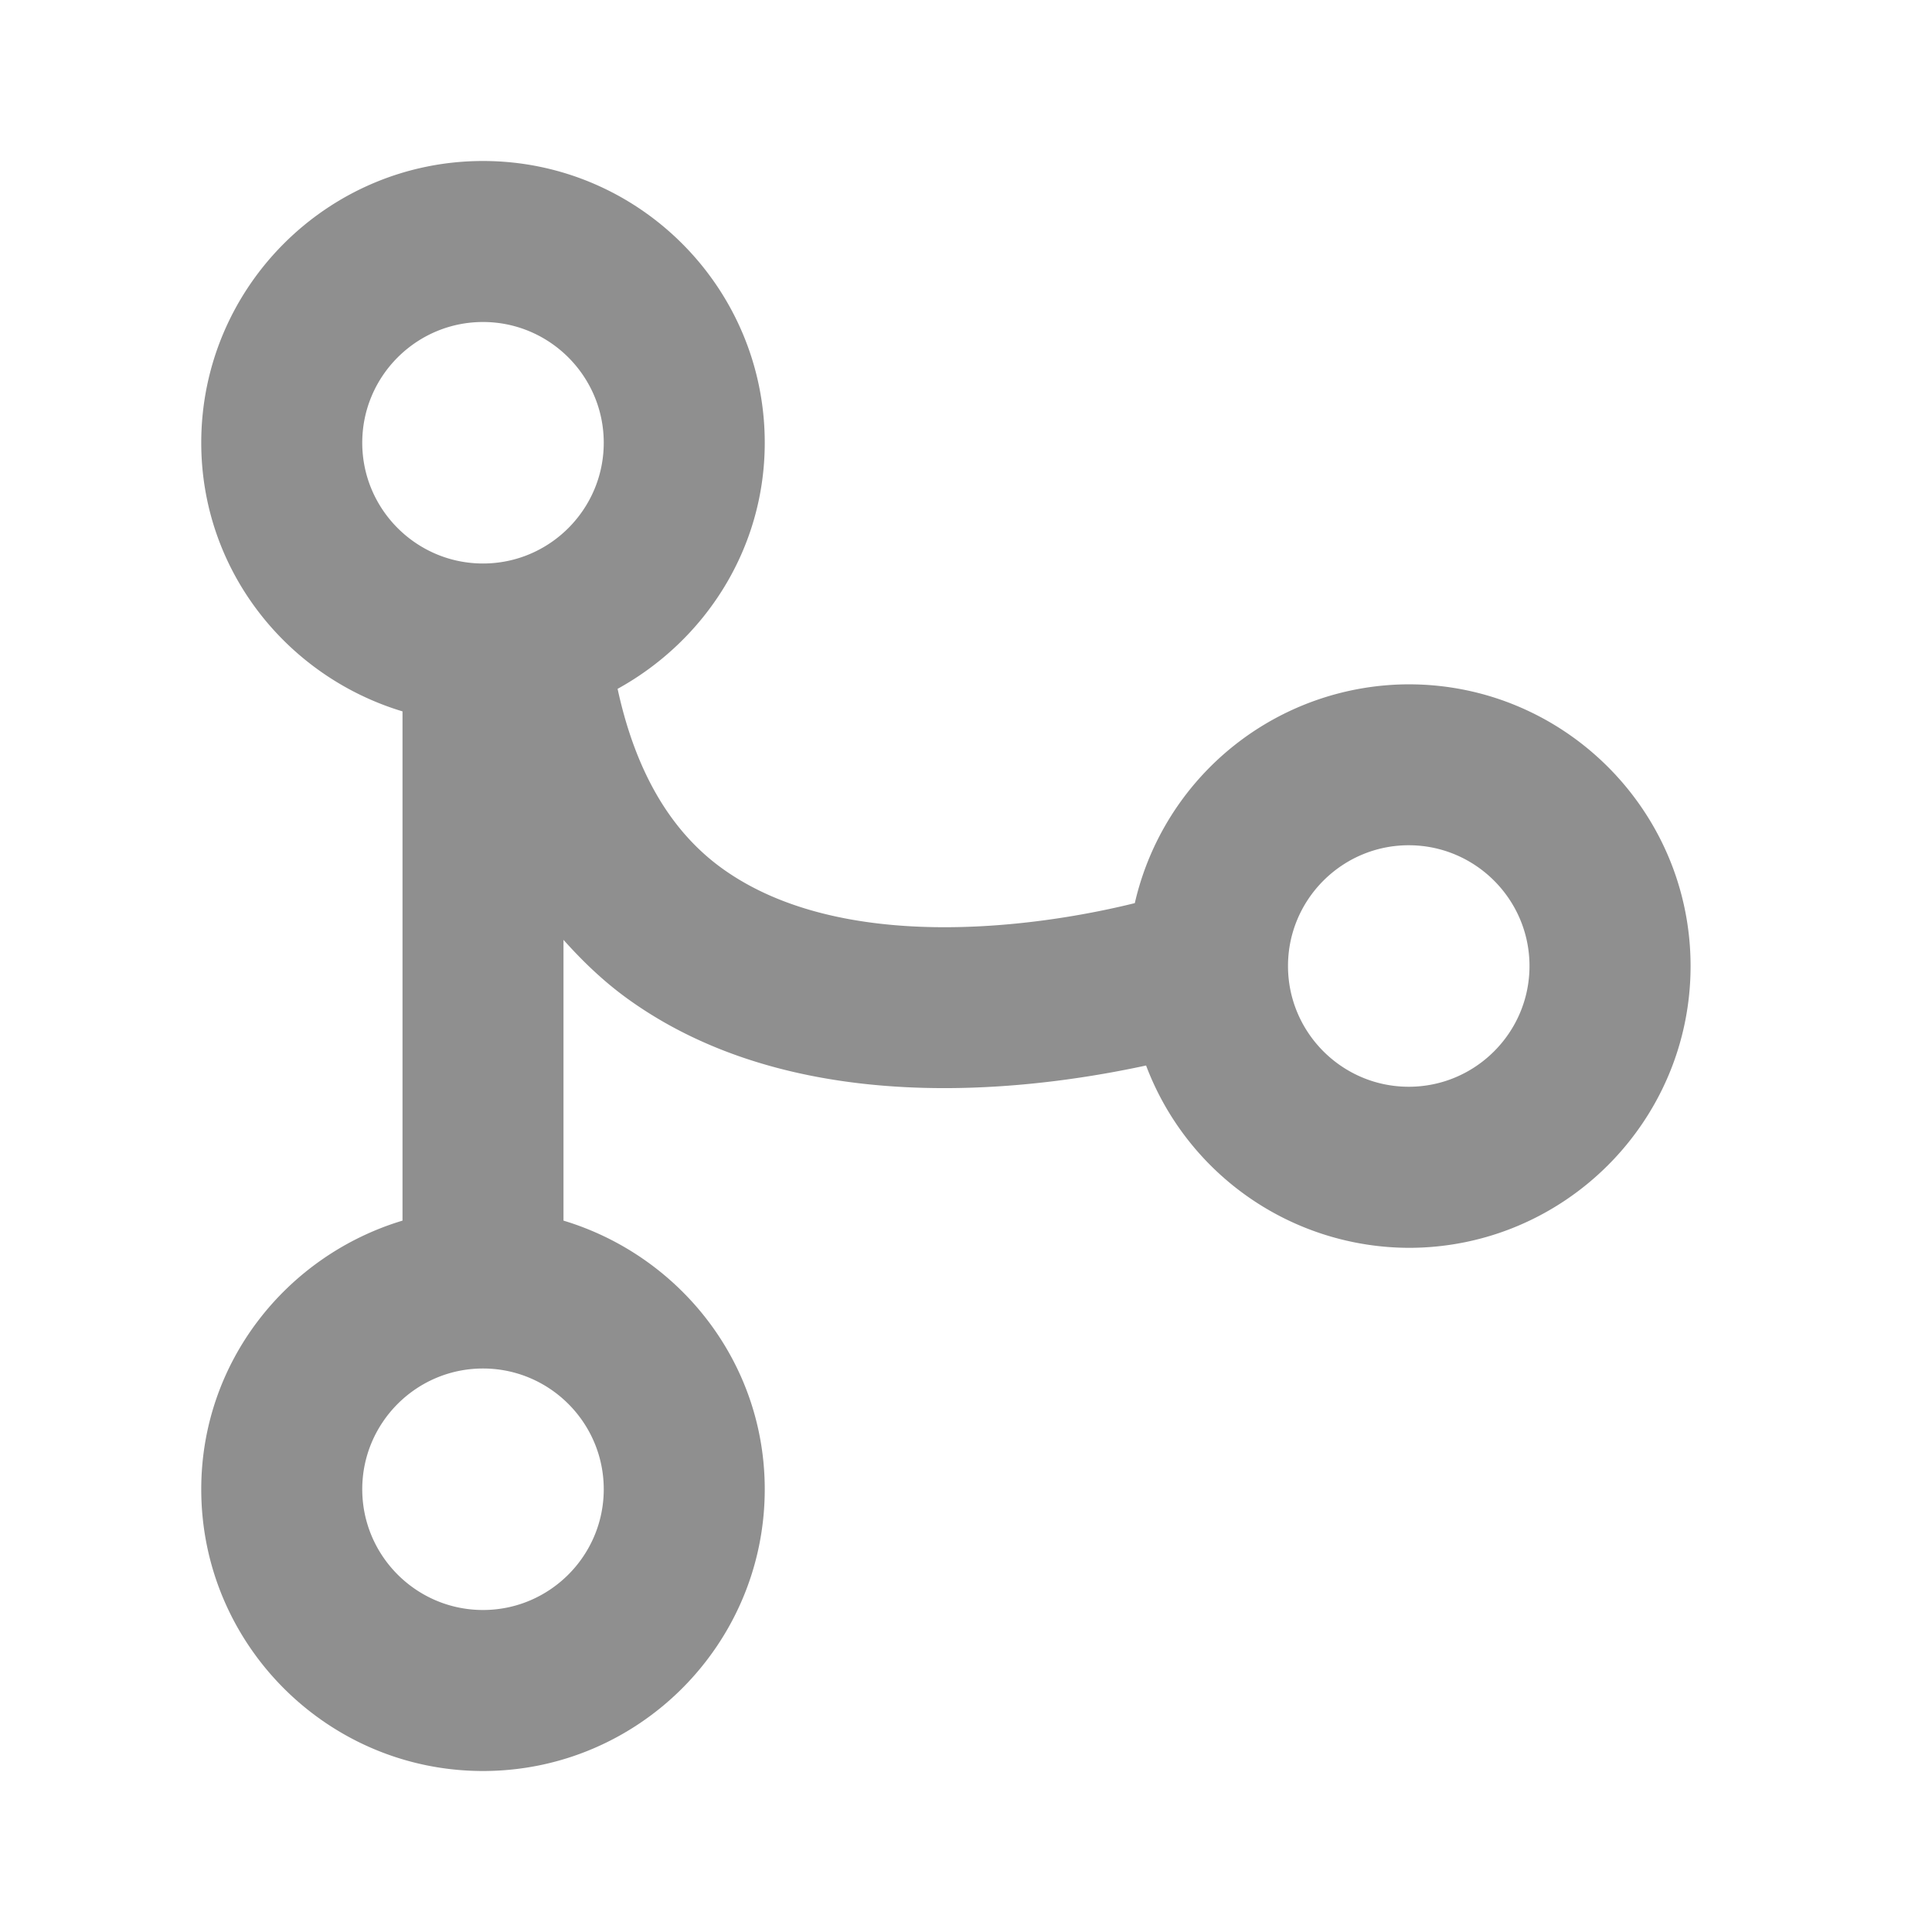 <svg xmlns="http://www.w3.org/2000/svg" width="24" height="24" viewBox="0 0 24 24"><path fill="#8f8f8f" d="M2.5 18.5C2.5 20.43 4.07 22 6 22s3.5-1.57 3.5-3.5c0-1.58-1.06-2.903-2.5-3.337v-3.488c.244.273.509.527.813.744c1.18.844 2.617 1.098 3.918 1.098c.966 0 1.853-.14 2.506-.281a3.5 3.5 0 0 0 3.264 2.265c1.93 0 3.5-1.57 3.5-3.5s-1.57-3.5-3.5-3.5a3.5 3.5 0 0 0-3.404 2.718c-1.297.321-3.664.616-5.119-.426c-.666-.477-1.09-1.239-1.306-2.236C8.755 7.96 9.5 6.821 9.5 5.5C9.5 3.57 7.93 2 6 2S2.5 3.57 2.5 5.5c0 1.58 1.06 2.903 2.5 3.337v6.326c-1.44.434-2.5 1.757-2.5 3.337m15-8c.827 0 1.5.673 1.5 1.5s-.673 1.5-1.5 1.5S16 12.827 16 12s.673-1.5 1.5-1.5m-10 8c0 .827-.673 1.5-1.5 1.5s-1.5-.673-1.5-1.5S5.173 17 6 17s1.5.673 1.5 1.5m-3-13C4.5 4.673 5.173 4 6 4s1.5.673 1.5 1.5S6.827 7 6 7s-1.5-.673-1.5-1.5"/></svg>
